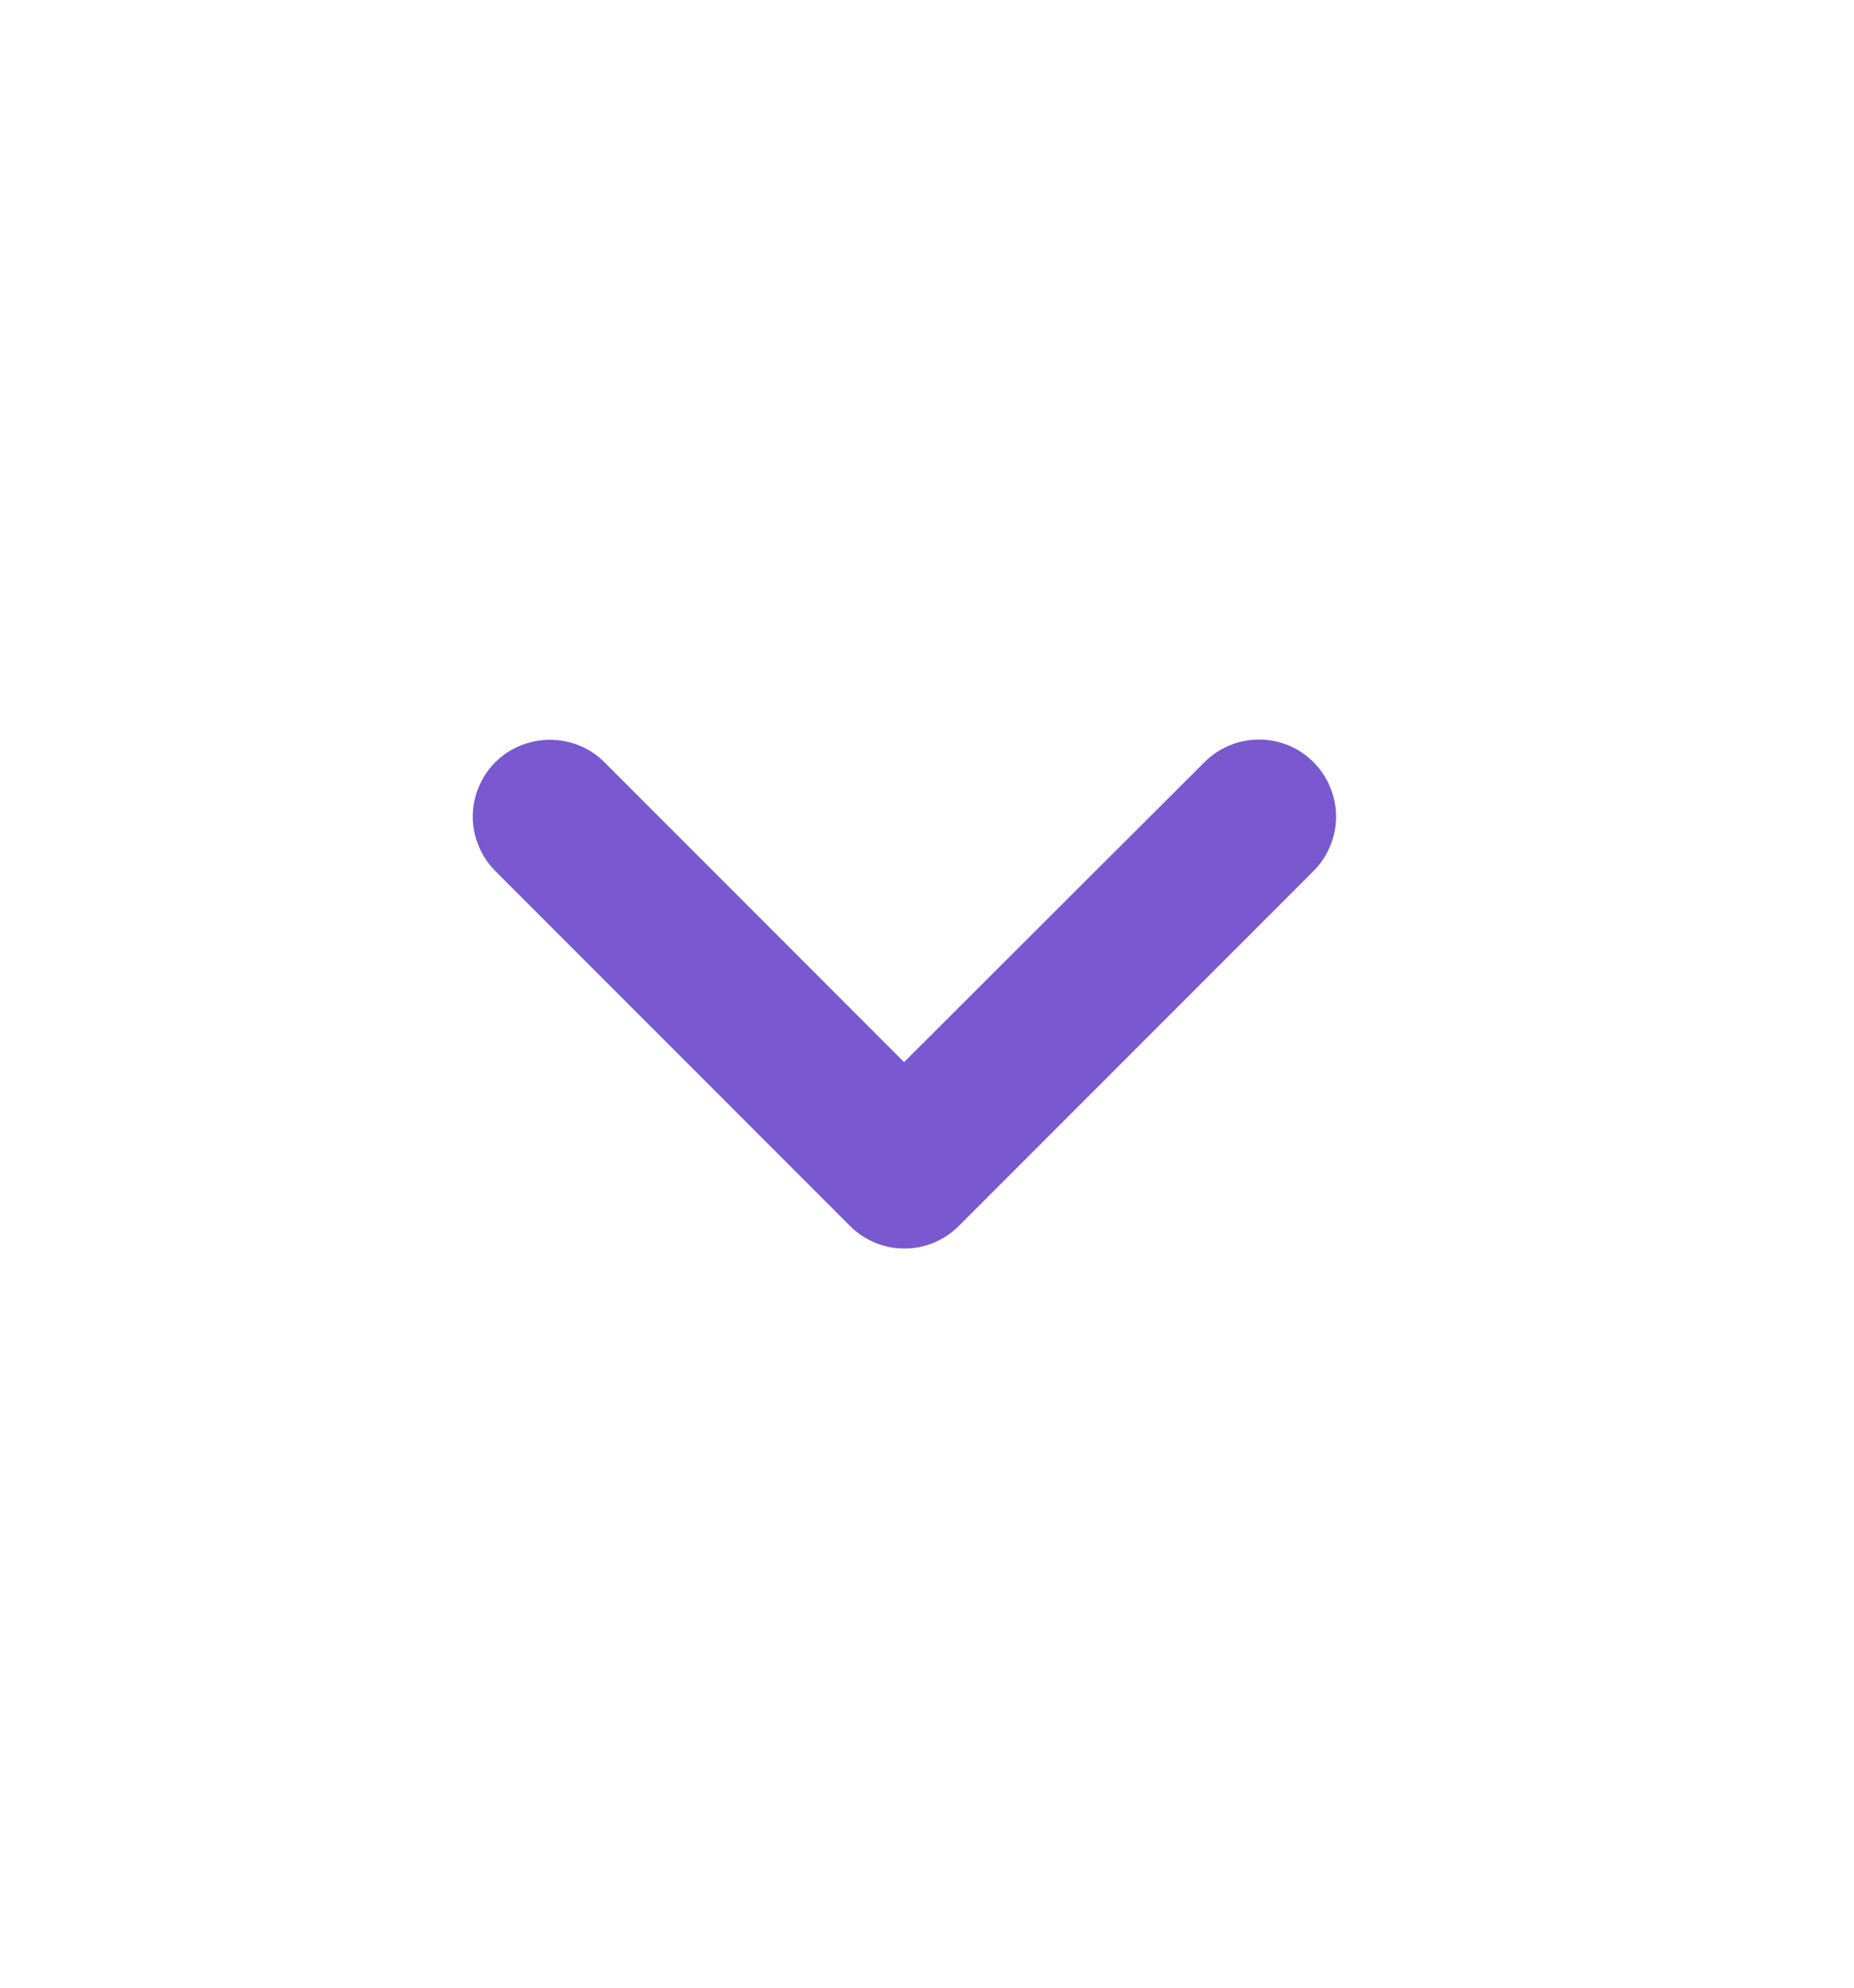 <svg width="14" height="15" viewBox="0 0 14 15" fill="none" xmlns="http://www.w3.org/2000/svg">
<path d="M3.741 5.751C3.687 5.805 3.644 5.869 3.615 5.94C3.585 6.01 3.57 6.086 3.57 6.163C3.57 6.239 3.585 6.315 3.615 6.385C3.644 6.456 3.687 6.52 3.741 6.574L6.418 9.251C6.472 9.305 6.536 9.348 6.607 9.378C6.678 9.407 6.753 9.422 6.83 9.422C6.906 9.422 6.982 9.407 7.052 9.378C7.123 9.348 7.187 9.305 7.241 9.251L9.918 6.574C9.972 6.52 10.015 6.456 10.044 6.385C10.074 6.315 10.089 6.239 10.089 6.163C10.089 6.086 10.074 6.011 10.044 5.94C10.015 5.869 9.972 5.805 9.918 5.751C9.864 5.697 9.8 5.654 9.73 5.625C9.659 5.596 9.584 5.581 9.507 5.581C9.431 5.581 9.355 5.596 9.285 5.625C9.214 5.654 9.15 5.697 9.096 5.751L6.827 8.015L4.563 5.751C4.336 5.524 3.963 5.53 3.741 5.751Z" fill="#7A58D0"/>
</svg>
